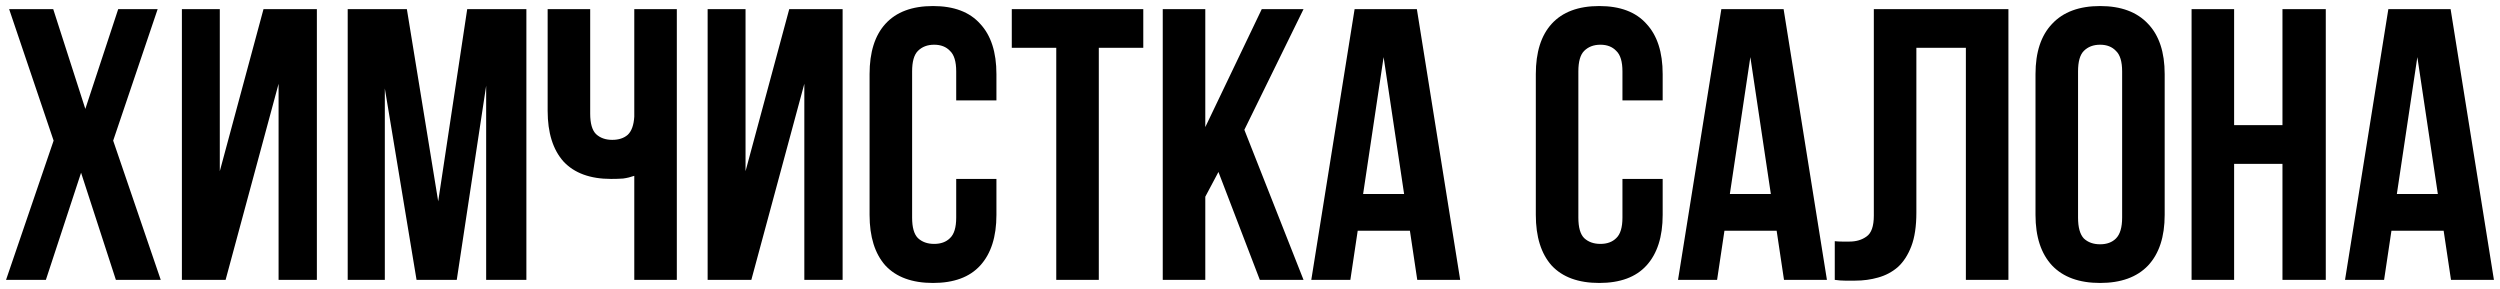 <?xml version="1.0" encoding="UTF-8"?> <svg xmlns="http://www.w3.org/2000/svg" viewBox="0 0 413.70 47.82" data-guides="{&quot;vertical&quot;:[],&quot;horizontal&quot;:[]}"><defs><linearGradient id="tSvgGradient35fbbb084a" x1="86.846" x2="298.845" y1="122.372" y2="-99.793" gradientUnits="userSpaceOnUse"><stop offset="0" stop-color="hsl(32.652,47.88%,32.35%)" stop-opacity="1" transform="translate(-5999.269, -4999.688)"></stop><stop offset="0.457" stop-color="hsl(52.668,100%,83.92%)" stop-opacity="1" transform="translate(-5999.269, -4999.688)"></stop><stop offset="0.591" stop-color="hsl(51.732,78.43%,80%)" stop-opacity="1" transform="translate(-5999.269, -4999.688)"></stop><stop offset="1" stop-color="hsl(31.824,45.21%,28.63%)" stop-opacity="1" transform="translate(-5999.269, -4999.688)"></stop></linearGradient></defs><path fill="url(#tSvgGradient35fbbb084a)" stroke="none" fill-opacity="1" stroke-width="1" stroke-opacity="1" id="tSvgbc6382ad05" title="Path 2" d="M26.088 1.512C23.635 8.765 21.181 16.019 18.728 23.272C21.352 30.952 23.976 38.632 26.6 46.312C24.125 46.312 21.651 46.312 19.176 46.312C17.256 40.403 15.336 34.493 13.416 28.584C11.475 34.493 9.533 40.403 7.592 46.312C5.395 46.312 3.197 46.312 1 46.312C3.624 38.632 6.248 30.952 8.872 23.272C6.419 16.019 3.965 8.765 1.512 1.512C3.944 1.512 6.376 1.512 8.808 1.512C10.579 7.016 12.349 12.52 14.12 18.024C15.933 12.52 17.747 7.016 19.56 1.512C21.736 1.512 23.912 1.512 26.088 1.512ZM37.332 46.312C34.921 46.312 32.511 46.312 30.1 46.312C30.1 31.379 30.1 16.445 30.1 1.512C32.191 1.512 34.281 1.512 36.372 1.512C36.372 10.451 36.372 19.389 36.372 28.328C38.783 19.389 41.193 10.451 43.604 1.512C46.548 1.512 49.492 1.512 52.436 1.512C52.436 16.445 52.436 31.379 52.436 46.312C50.324 46.312 48.212 46.312 46.1 46.312C46.1 35.496 46.1 24.68 46.1 13.864C43.177 24.68 40.255 35.496 37.332 46.312ZM72.513 33.32C74.114 22.717 75.713 12.115 77.314 1.512C80.578 1.512 83.841 1.512 87.106 1.512C87.106 16.445 87.106 31.379 87.106 46.312C84.887 46.312 82.668 46.312 80.45 46.312C80.45 35.603 80.45 24.893 80.45 14.184C78.828 24.893 77.207 35.603 75.585 46.312C73.367 46.312 71.148 46.312 68.93 46.312C67.18 35.752 65.431 25.192 63.681 14.632C63.681 25.192 63.681 35.752 63.681 46.312C61.633 46.312 59.586 46.312 57.538 46.312C57.538 31.379 57.538 16.445 57.538 1.512C60.801 1.512 64.066 1.512 67.329 1.512C69.058 12.115 70.785 22.717 72.513 33.32ZM97.665 1.512C97.665 7.272 97.665 13.032 97.665 18.792C97.665 20.413 97.985 21.544 98.625 22.184C99.308 22.824 100.204 23.144 101.313 23.144C102.379 23.144 103.233 22.867 103.873 22.312C104.513 21.715 104.875 20.712 104.961 19.304C104.961 13.373 104.961 7.443 104.961 1.512C107.308 1.512 109.655 1.512 112.001 1.512C112.001 16.445 112.001 31.379 112.001 46.312C109.655 46.312 107.308 46.312 104.961 46.312C104.961 40.573 104.961 34.835 104.961 29.096C104.363 29.309 103.745 29.459 103.105 29.544C102.507 29.587 101.846 29.608 101.121 29.608C97.665 29.608 95.041 28.648 93.249 26.728C91.5 24.765 90.625 21.971 90.625 18.344C90.625 12.733 90.625 7.123 90.625 1.512C92.972 1.512 95.318 1.512 97.665 1.512ZM124.332 46.312C121.922 46.312 119.511 46.312 117.1 46.312C117.1 31.379 117.1 16.445 117.1 1.512C119.191 1.512 121.282 1.512 123.372 1.512C123.372 10.451 123.372 19.389 123.372 28.328C125.783 19.389 128.194 10.451 130.604 1.512C133.548 1.512 136.492 1.512 139.436 1.512C139.436 16.445 139.436 31.379 139.436 46.312C137.324 46.312 135.212 46.312 133.1 46.312C133.1 35.496 133.1 24.68 133.1 13.864C130.178 24.68 127.255 35.496 124.332 46.312ZM164.889 29.608C164.889 31.592 164.889 33.576 164.889 35.56C164.889 39.187 163.993 41.981 162.201 43.944C160.452 45.864 157.849 46.824 154.393 46.824C150.937 46.824 148.313 45.864 146.521 43.944C144.772 41.981 143.897 39.187 143.897 35.56C143.897 27.795 143.897 20.029 143.897 12.264C143.897 8.637 144.772 5.864 146.521 3.944C148.313 1.981 150.937 1 154.393 1C157.849 1 160.452 1.981 162.201 3.944C163.993 5.864 164.889 8.637 164.889 12.264C164.889 13.715 164.889 15.165 164.889 16.616C162.671 16.616 160.452 16.616 158.233 16.616C158.233 15.016 158.233 13.416 158.233 11.816C158.233 10.195 157.892 9.064 157.209 8.424C156.569 7.741 155.694 7.4 154.585 7.4C153.476 7.4 152.58 7.741 151.897 8.424C151.257 9.064 150.937 10.195 150.937 11.816C150.937 19.88 150.937 27.944 150.937 36.008C150.937 37.629 151.257 38.76 151.897 39.4C152.58 40.04 153.476 40.36 154.585 40.36C155.694 40.36 156.569 40.04 157.209 39.4C157.892 38.76 158.233 37.629 158.233 36.008C158.233 33.875 158.233 31.741 158.233 29.608C160.452 29.608 162.671 29.608 164.889 29.608ZM167.43 1.512C174.684 1.512 181.937 1.512 189.19 1.512C189.19 3.645 189.19 5.779 189.19 7.912C186.737 7.912 184.284 7.912 181.83 7.912C181.83 20.712 181.83 33.512 181.83 46.312C179.484 46.312 177.137 46.312 174.79 46.312C174.79 33.512 174.79 20.712 174.79 7.912C172.337 7.912 169.884 7.912 167.43 7.912C167.43 5.779 167.43 3.645 167.43 1.512ZM201.628 28.456C200.903 29.821 200.178 31.187 199.452 32.552C199.452 37.139 199.452 41.725 199.452 46.312C197.106 46.312 194.759 46.312 192.412 46.312C192.412 31.379 192.412 16.445 192.412 1.512C194.759 1.512 197.106 1.512 199.452 1.512C199.452 8.019 199.452 14.525 199.452 21.032C202.567 14.525 205.682 8.019 208.796 1.512C211.1 1.512 213.404 1.512 215.708 1.512C212.444 8.168 209.18 14.824 205.916 21.48C209.18 29.757 212.444 38.035 215.708 46.312C213.298 46.312 210.887 46.312 208.476 46.312C206.194 40.36 203.911 34.408 201.628 28.456ZM241.632 46.312C239.264 46.312 236.896 46.312 234.528 46.312C234.123 43.603 233.718 40.893 233.312 38.184C230.432 38.184 227.552 38.184 224.672 38.184C224.267 40.893 223.862 43.603 223.456 46.312C221.302 46.312 219.147 46.312 216.992 46.312C219.382 31.379 221.771 16.445 224.16 1.512C227.595 1.512 231.03 1.512 234.464 1.512C236.854 16.445 239.243 31.379 241.632 46.312ZM225.568 32.104C227.83 32.104 230.091 32.104 232.352 32.104C231.222 24.552 230.091 17 228.96 9.448C227.83 17 226.699 24.552 225.568 32.104ZM275.139 29.608C275.139 31.592 275.139 33.576 275.139 35.56C275.139 39.187 274.243 41.981 272.451 43.944C270.702 45.864 268.099 46.824 264.643 46.824C261.187 46.824 258.563 45.864 256.771 43.944C255.022 41.981 254.147 39.187 254.147 35.56C254.147 27.795 254.147 20.029 254.147 12.264C254.147 8.637 255.022 5.864 256.771 3.944C258.563 1.981 261.187 1 264.643 1C268.099 1 270.702 1.981 272.451 3.944C274.243 5.864 275.139 8.637 275.139 12.264C275.139 13.715 275.139 15.165 275.139 16.616C272.921 16.616 270.702 16.616 268.483 16.616C268.483 15.016 268.483 13.416 268.483 11.816C268.483 10.195 268.142 9.064 267.459 8.424C266.819 7.741 265.944 7.4 264.835 7.4C263.726 7.4 262.83 7.741 262.147 8.424C261.507 9.064 261.187 10.195 261.187 11.816C261.187 19.88 261.187 27.944 261.187 36.008C261.187 37.629 261.507 38.76 262.147 39.4C262.83 40.04 263.726 40.36 264.835 40.36C265.944 40.36 266.819 40.04 267.459 39.4C268.142 38.76 268.483 37.629 268.483 36.008C268.483 33.875 268.483 31.741 268.483 29.608C270.702 29.608 272.921 29.608 275.139 29.608ZM302.32 46.312C299.952 46.312 297.584 46.312 295.216 46.312C294.811 43.603 294.406 40.893 294 38.184C291.12 38.184 288.24 38.184 285.36 38.184C284.955 40.893 284.55 43.603 284.144 46.312C281.99 46.312 279.835 46.312 277.68 46.312C280.07 31.379 282.459 16.445 284.848 1.512C288.283 1.512 291.718 1.512 295.152 1.512C297.542 16.445 299.931 31.379 302.32 46.312ZM286.256 32.104C288.518 32.104 290.779 32.104 293.04 32.104C291.91 24.552 290.779 17 289.648 9.448C288.518 17 287.387 24.552 286.256 32.104ZM325.313 7.912C322.583 7.912 319.852 7.912 317.121 7.912C317.121 17 317.121 26.088 317.121 35.176C317.121 37.437 316.844 39.293 316.289 40.744C315.734 42.195 314.988 43.347 314.049 44.2C313.11 45.011 312.022 45.587 310.785 45.928C309.59 46.269 308.332 46.44 307.009 46.44C306.369 46.44 305.793 46.44 305.281 46.44C304.769 46.44 304.214 46.397 303.617 46.312C303.617 44.179 303.617 42.045 303.617 39.912C304.001 39.955 304.406 39.976 304.833 39.976C305.26 39.976 305.665 39.976 306.049 39.976C307.158 39.976 308.097 39.699 308.865 39.144C309.676 38.589 310.081 37.437 310.081 35.688C310.081 24.296 310.081 12.904 310.081 1.512C317.505 1.512 324.929 1.512 332.353 1.512C332.353 16.445 332.353 31.379 332.353 46.312C330.007 46.312 327.66 46.312 325.313 46.312C325.313 33.512 325.313 20.712 325.313 7.912ZM343.875 36.008C343.875 37.629 344.195 38.781 344.835 39.464C345.517 40.104 346.413 40.424 347.523 40.424C348.632 40.424 349.507 40.104 350.147 39.464C350.829 38.781 351.171 37.629 351.171 36.008C351.171 27.944 351.171 19.88 351.171 11.816C351.171 10.195 350.829 9.064 350.147 8.424C349.507 7.741 348.632 7.4 347.523 7.4C346.413 7.4 345.517 7.741 344.835 8.424C344.195 9.064 343.875 10.195 343.875 11.816C343.875 19.88 343.875 27.944 343.875 36.008ZM336.835 12.264C336.835 8.637 337.752 5.864 339.587 3.944C341.421 1.981 344.067 1 347.523 1C350.979 1 353.624 1.981 355.459 3.944C357.293 5.864 358.211 8.637 358.211 12.264C358.211 20.029 358.211 27.795 358.211 35.56C358.211 39.187 357.293 41.981 355.459 43.944C353.624 45.864 350.979 46.824 347.523 46.824C344.067 46.824 341.421 45.864 339.587 43.944C337.752 41.981 336.835 39.187 336.835 35.56C336.835 27.795 336.835 20.029 336.835 12.264ZM369.702 46.312C367.356 46.312 365.009 46.312 362.662 46.312C362.662 31.379 362.662 16.445 362.662 1.512C365.009 1.512 367.356 1.512 369.702 1.512C369.702 7.912 369.702 14.312 369.702 20.712C372.369 20.712 375.036 20.712 377.702 20.712C377.702 14.312 377.702 7.912 377.702 1.512C380.092 1.512 382.481 1.512 384.87 1.512C384.87 16.445 384.87 31.379 384.87 46.312C382.481 46.312 380.092 46.312 377.702 46.312C377.702 39.912 377.702 33.512 377.702 27.112C375.036 27.112 372.369 27.112 369.702 27.112C369.702 33.512 369.702 39.912 369.702 46.312ZM412.695 46.312C410.327 46.312 407.959 46.312 405.591 46.312C405.186 43.603 404.781 40.893 404.375 38.184C401.495 38.184 398.615 38.184 395.735 38.184C395.33 40.893 394.925 43.603 394.519 46.312C392.365 46.312 390.21 46.312 388.055 46.312C390.445 31.379 392.834 16.445 395.223 1.512C398.658 1.512 402.093 1.512 405.527 1.512C407.917 16.445 410.306 31.379 412.695 46.312ZM396.631 32.104C398.893 32.104 401.154 32.104 403.415 32.104C402.285 24.552 401.154 17 400.023 9.448C398.893 17 397.762 24.552 396.631 32.104Z"></path></svg> 